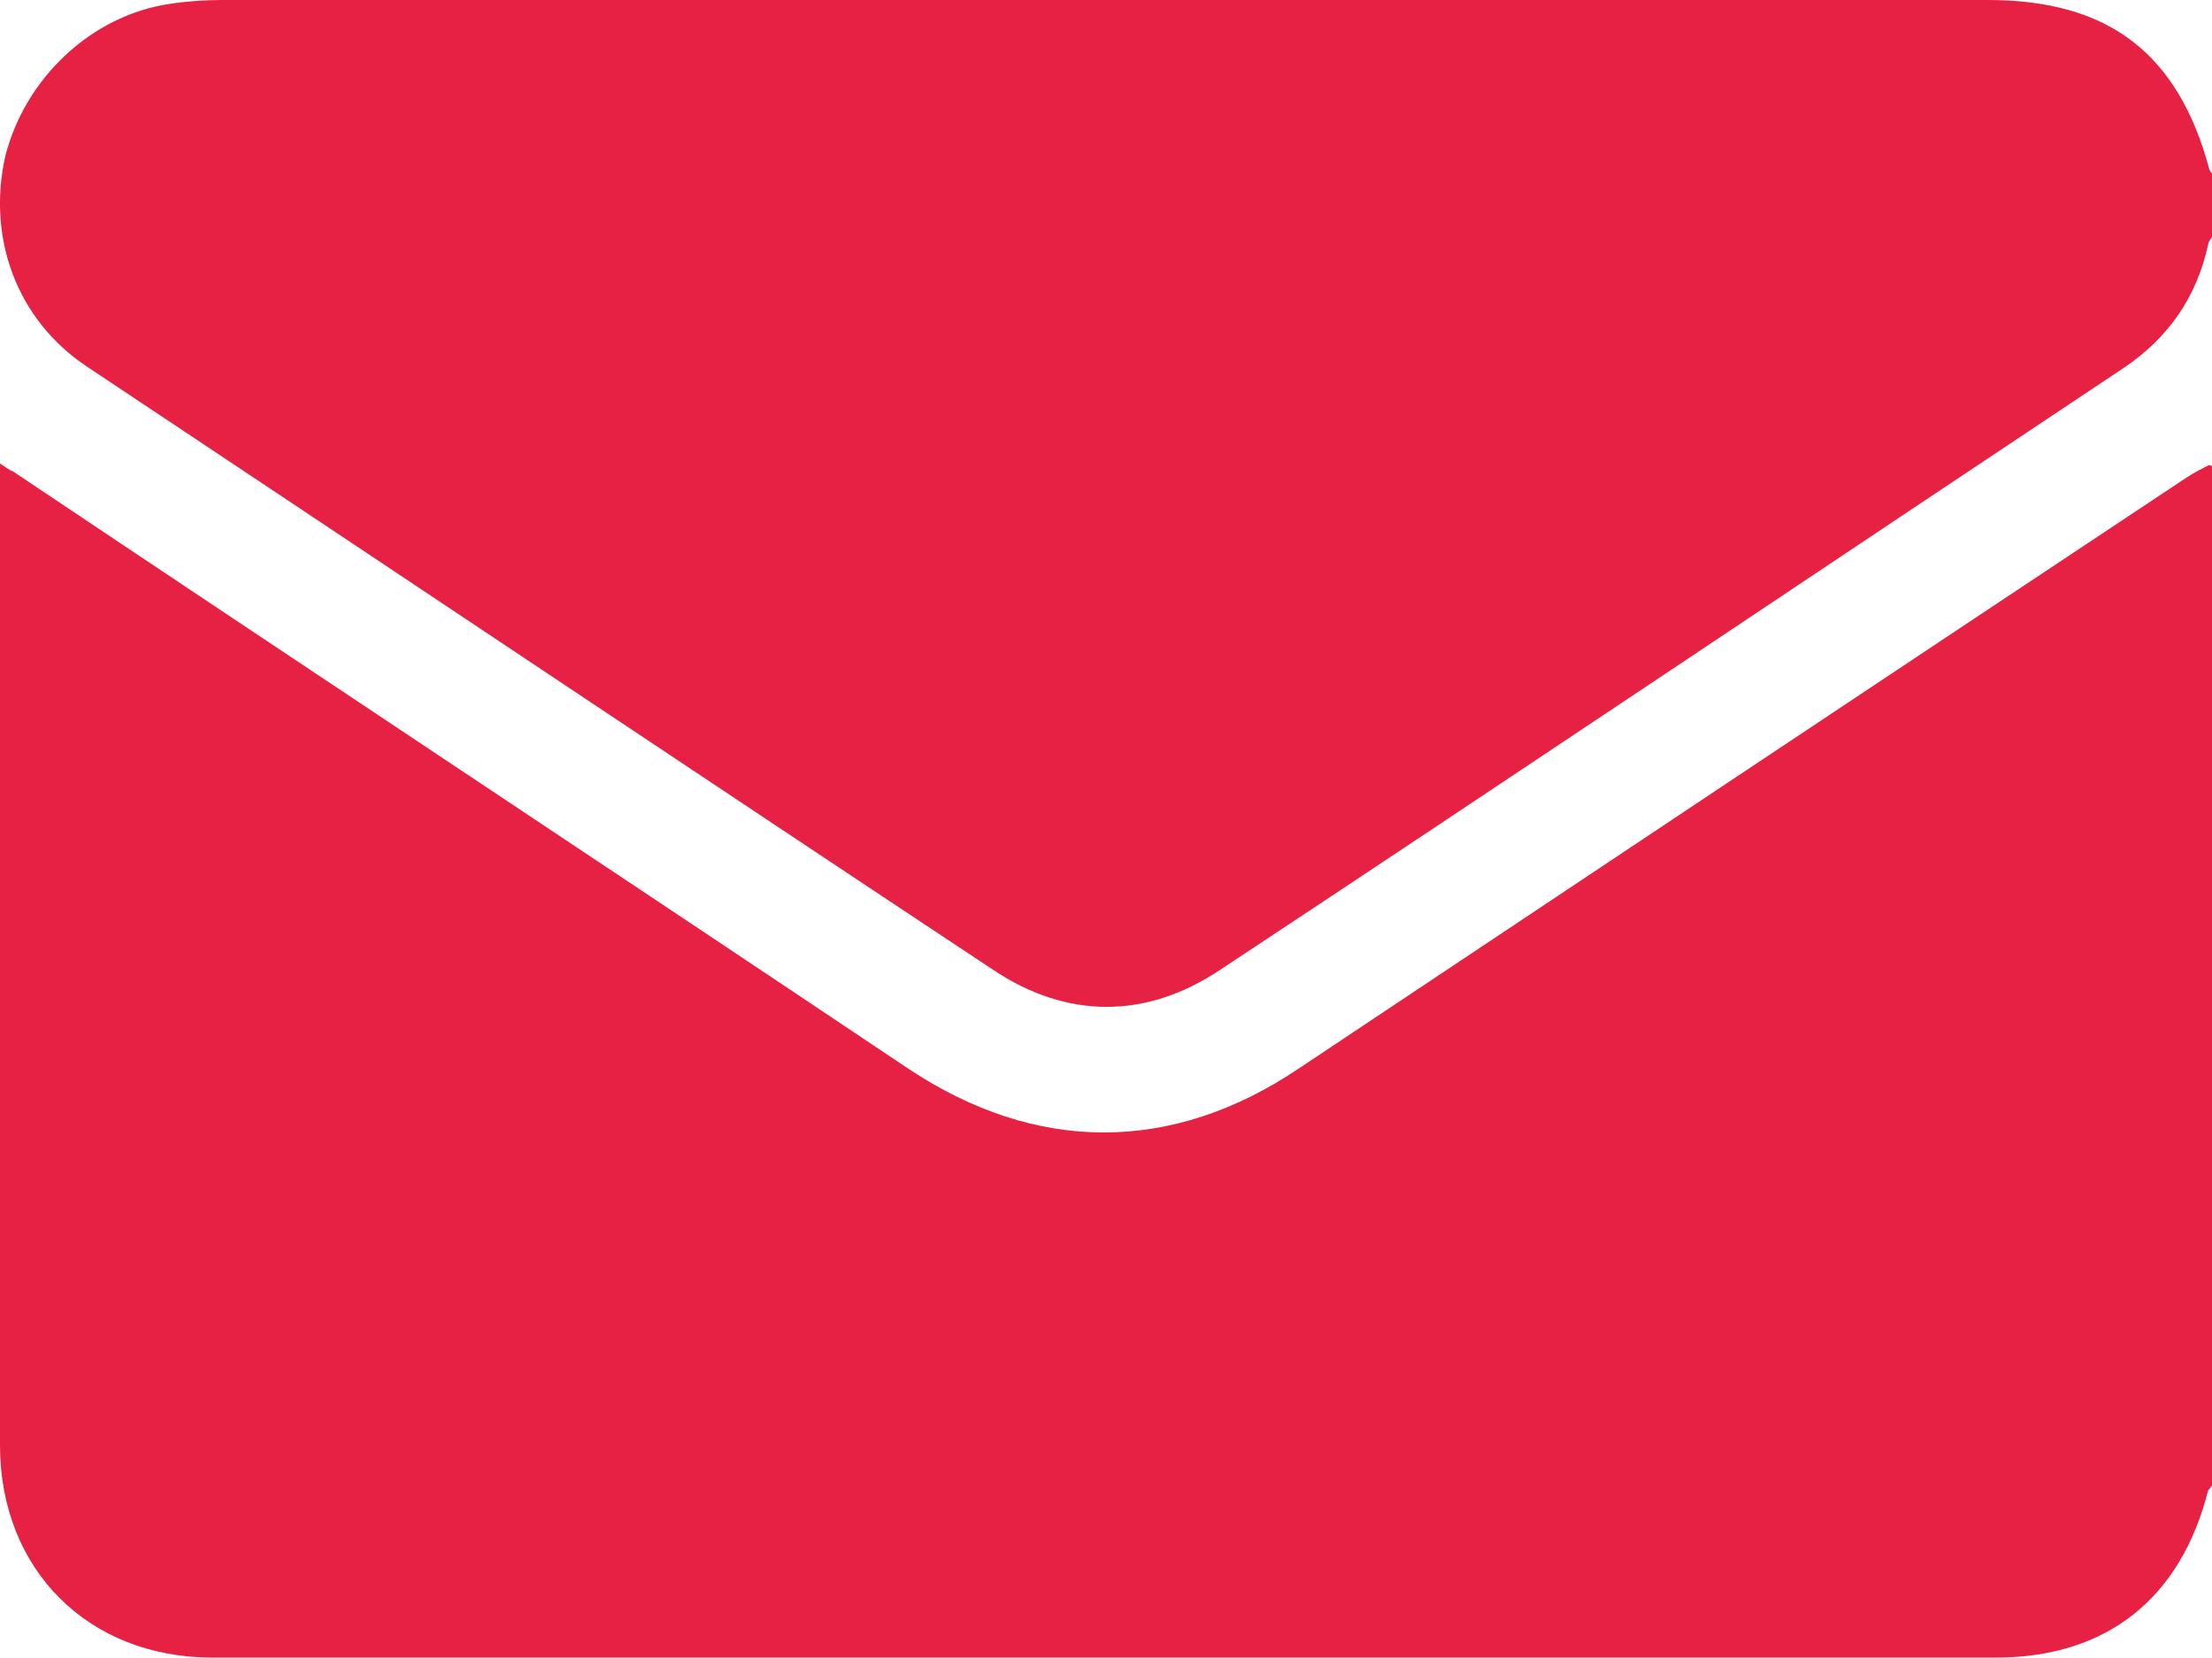 <?xml version="1.0" encoding="UTF-8"?>
<svg id="Livello_2" data-name="Livello 2" xmlns="http://www.w3.org/2000/svg" viewBox="0 0 17.08 12.8">
  <g id="logo">
    <g>
      <path d="M17.08,3.6v7.87s-.02,.03-.03,.04c-.21,.83-.78,1.29-1.64,1.29-.49,0-.98,0-1.47,0-4.1,0-8.2,0-12.3,0-.96,0-1.64-.68-1.64-1.64,0-2.46,0-4.92,0-7.39,0-.06,0-.12,0-.19,.05,.03,.07,.05,.1,.06,2.3,1.54,4.61,3.07,6.91,4.61,.99,.66,2.04,.66,3.02,0,2.28-1.52,4.56-3.04,6.85-4.56,.06-.04,.12-.07,.18-.1Z" style="fill: #e62144;"/>
      <path d="M17.08,1.83s-.03,.04-.03,.06c-.09,.41-.31,.72-.65,.95-2.33,1.55-4.65,3.11-6.98,4.65-.57,.38-1.18,.38-1.75,0C5.33,5.94,3,4.38,.67,2.83,.13,2.47-.1,1.84,.04,1.21,.19,.61,.7,.12,1.31,.03,1.44,.01,1.58,0,1.71,0,6.25,0,10.8,0,15.35,0c.93,0,1.47,.41,1.71,1.31,0,0,.01,.02,.02,.03v.5Z" style="fill: #e62144;"/>
    </g>
  </g>
</svg>